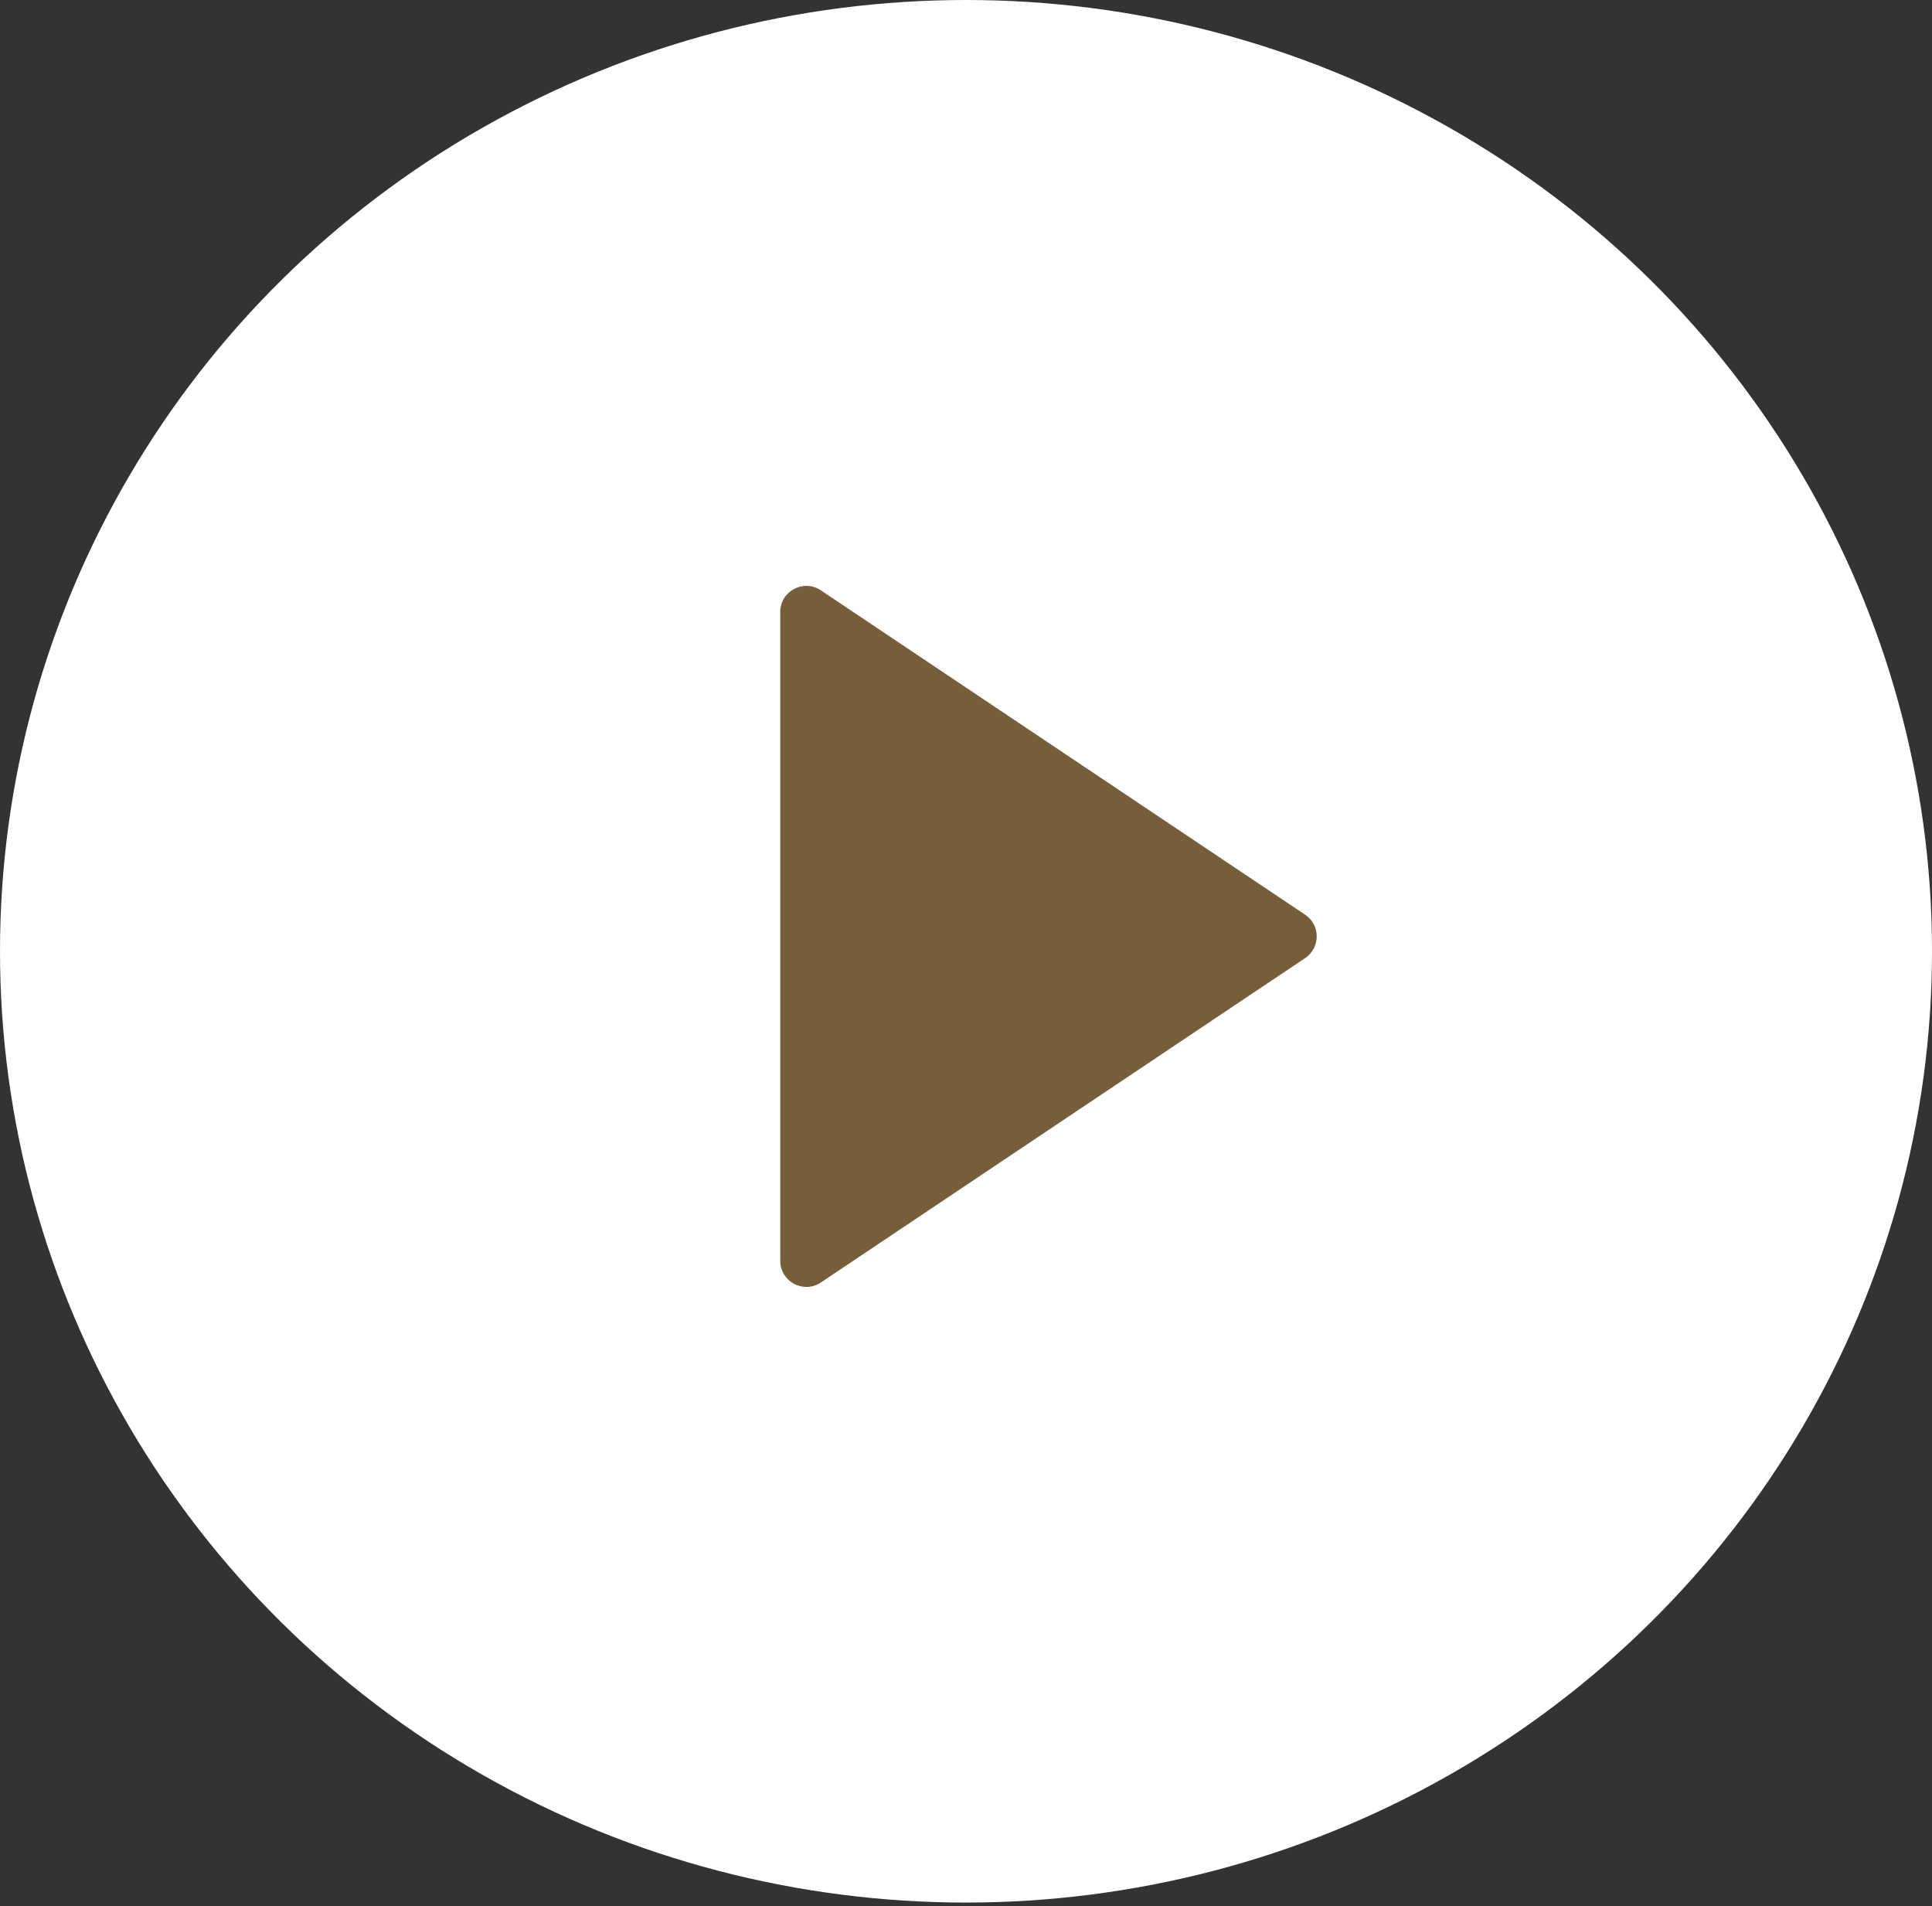 <svg width="74" height="73" viewBox="0 0 74 73" fill="none" xmlns="http://www.w3.org/2000/svg">
<rect x="0" y="0" width="74" height="73" fill="#333333" stroke="none"/>
<ellipse cx="37" cy="36.431" rx="37" ry="36.431" fill="white"/>
<path d="M49.99 35.03C50.581 35.426 50.581 36.296 49.99 36.692L31.441 49.115C30.777 49.56 29.885 49.084 29.885 48.284L29.885 23.438C29.885 22.639 30.777 22.163 31.441 22.608L49.99 35.03Z" fill="#775E3B"/>
</svg>
